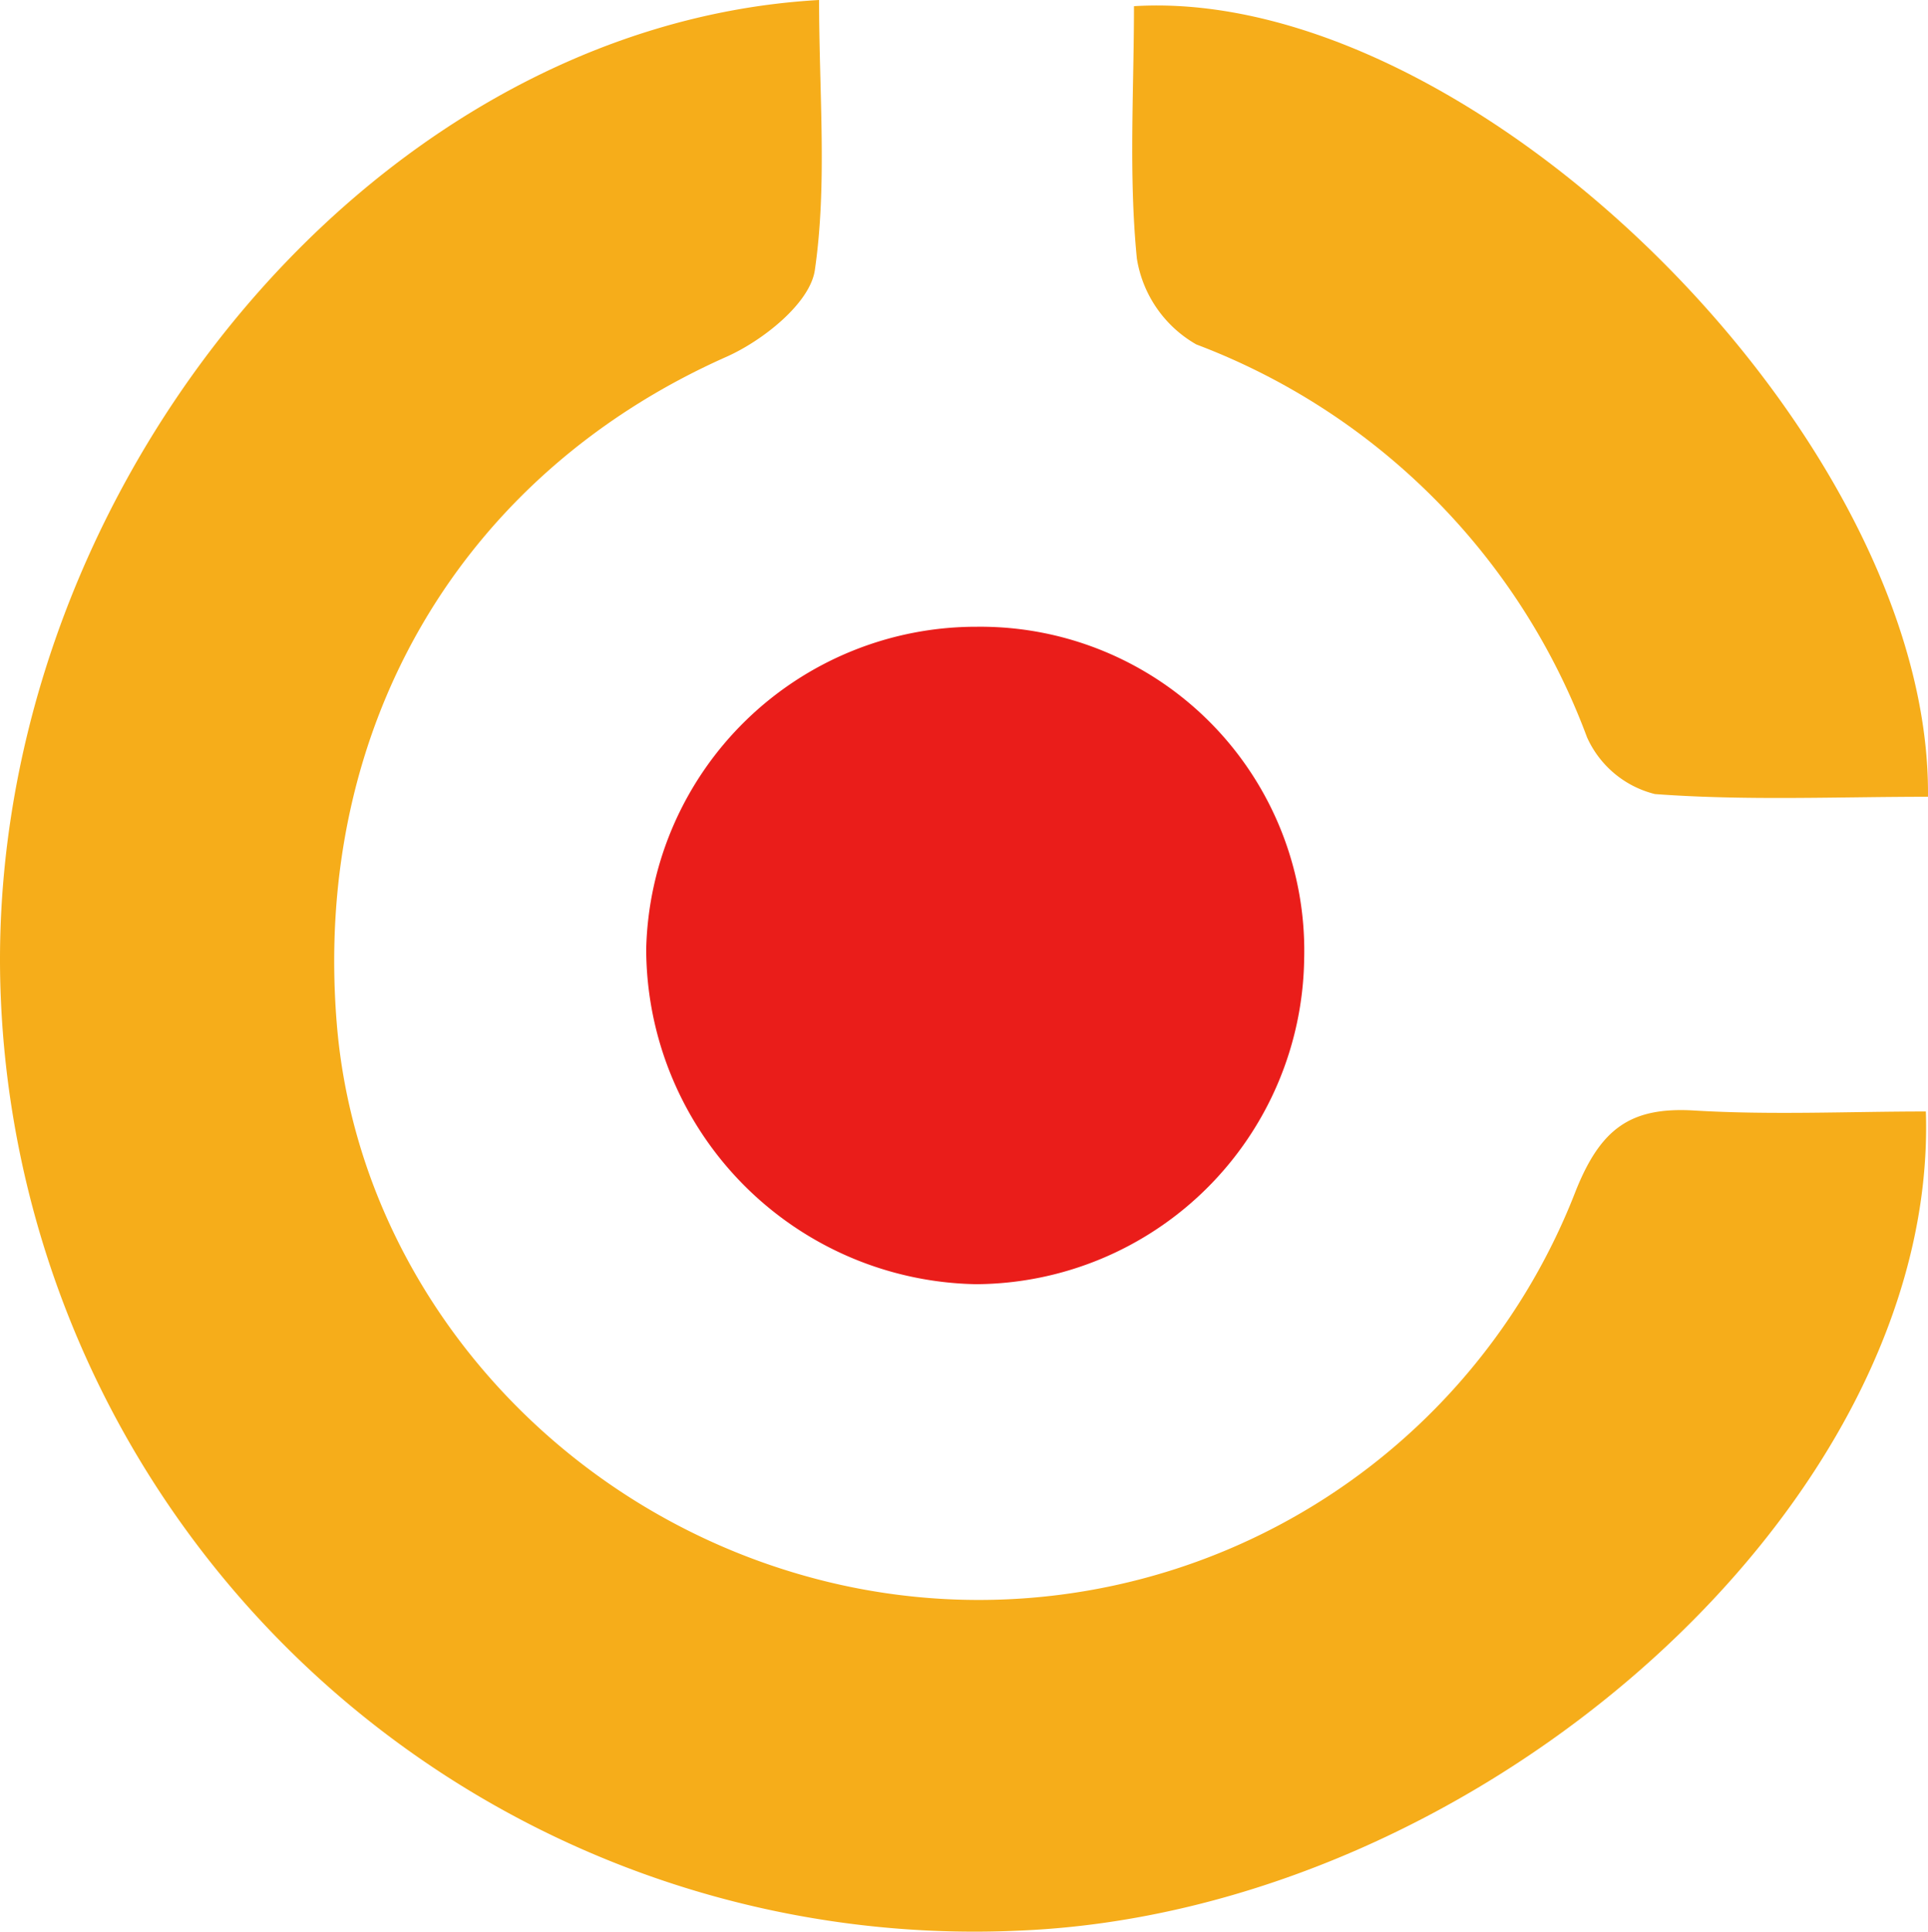 <svg xmlns="http://www.w3.org/2000/svg" viewBox="0 0 99.921 100.103"><path d="M42.45 0c0 4.9.43 9.53-.22 14-.25 1.71-2.69 3.65-4.58 4.49C23.94 24.58 16.21 37.61 17.45 53 18.55 66.76 29 78.64 43 82a33.17 33.17 0 0 0 38.67-20.3c1.29-3.21 2.83-4.35 6.14-4.15 4 .24 8 .05 12 .05.65 20.35-23.11 41.48-47 42.45A50.5 50.5 0 0 1 .05 51.9C-1.13 26.27 18.83 1.33 42.45 0z" fill="#f6ad1a"></path><path d="M67.59 49.7a17.1 17.1 0 0 1-17 16.85 17.41 17.41 0 0 1-17.1-17.36 17.11 17.11 0 0 1 17.13-16.71A16.79 16.79 0 0 1 67.59 49.7z" fill="#ea1d1a"></path><path d="M99.92 41.29c-4.71 0-9.45.21-14.15-.14a5.24 5.24 0 0 1-3.52-2.94A34.68 34.68 0 0 0 62 17.85a6.26 6.26 0 0 1-3.08-4.45c-.43-4.34-.15-8.74-.15-13.08 17.69-1.08 41.34 22.46 41.15 40.97z" fill="#f6ad1a"></path></svg>
